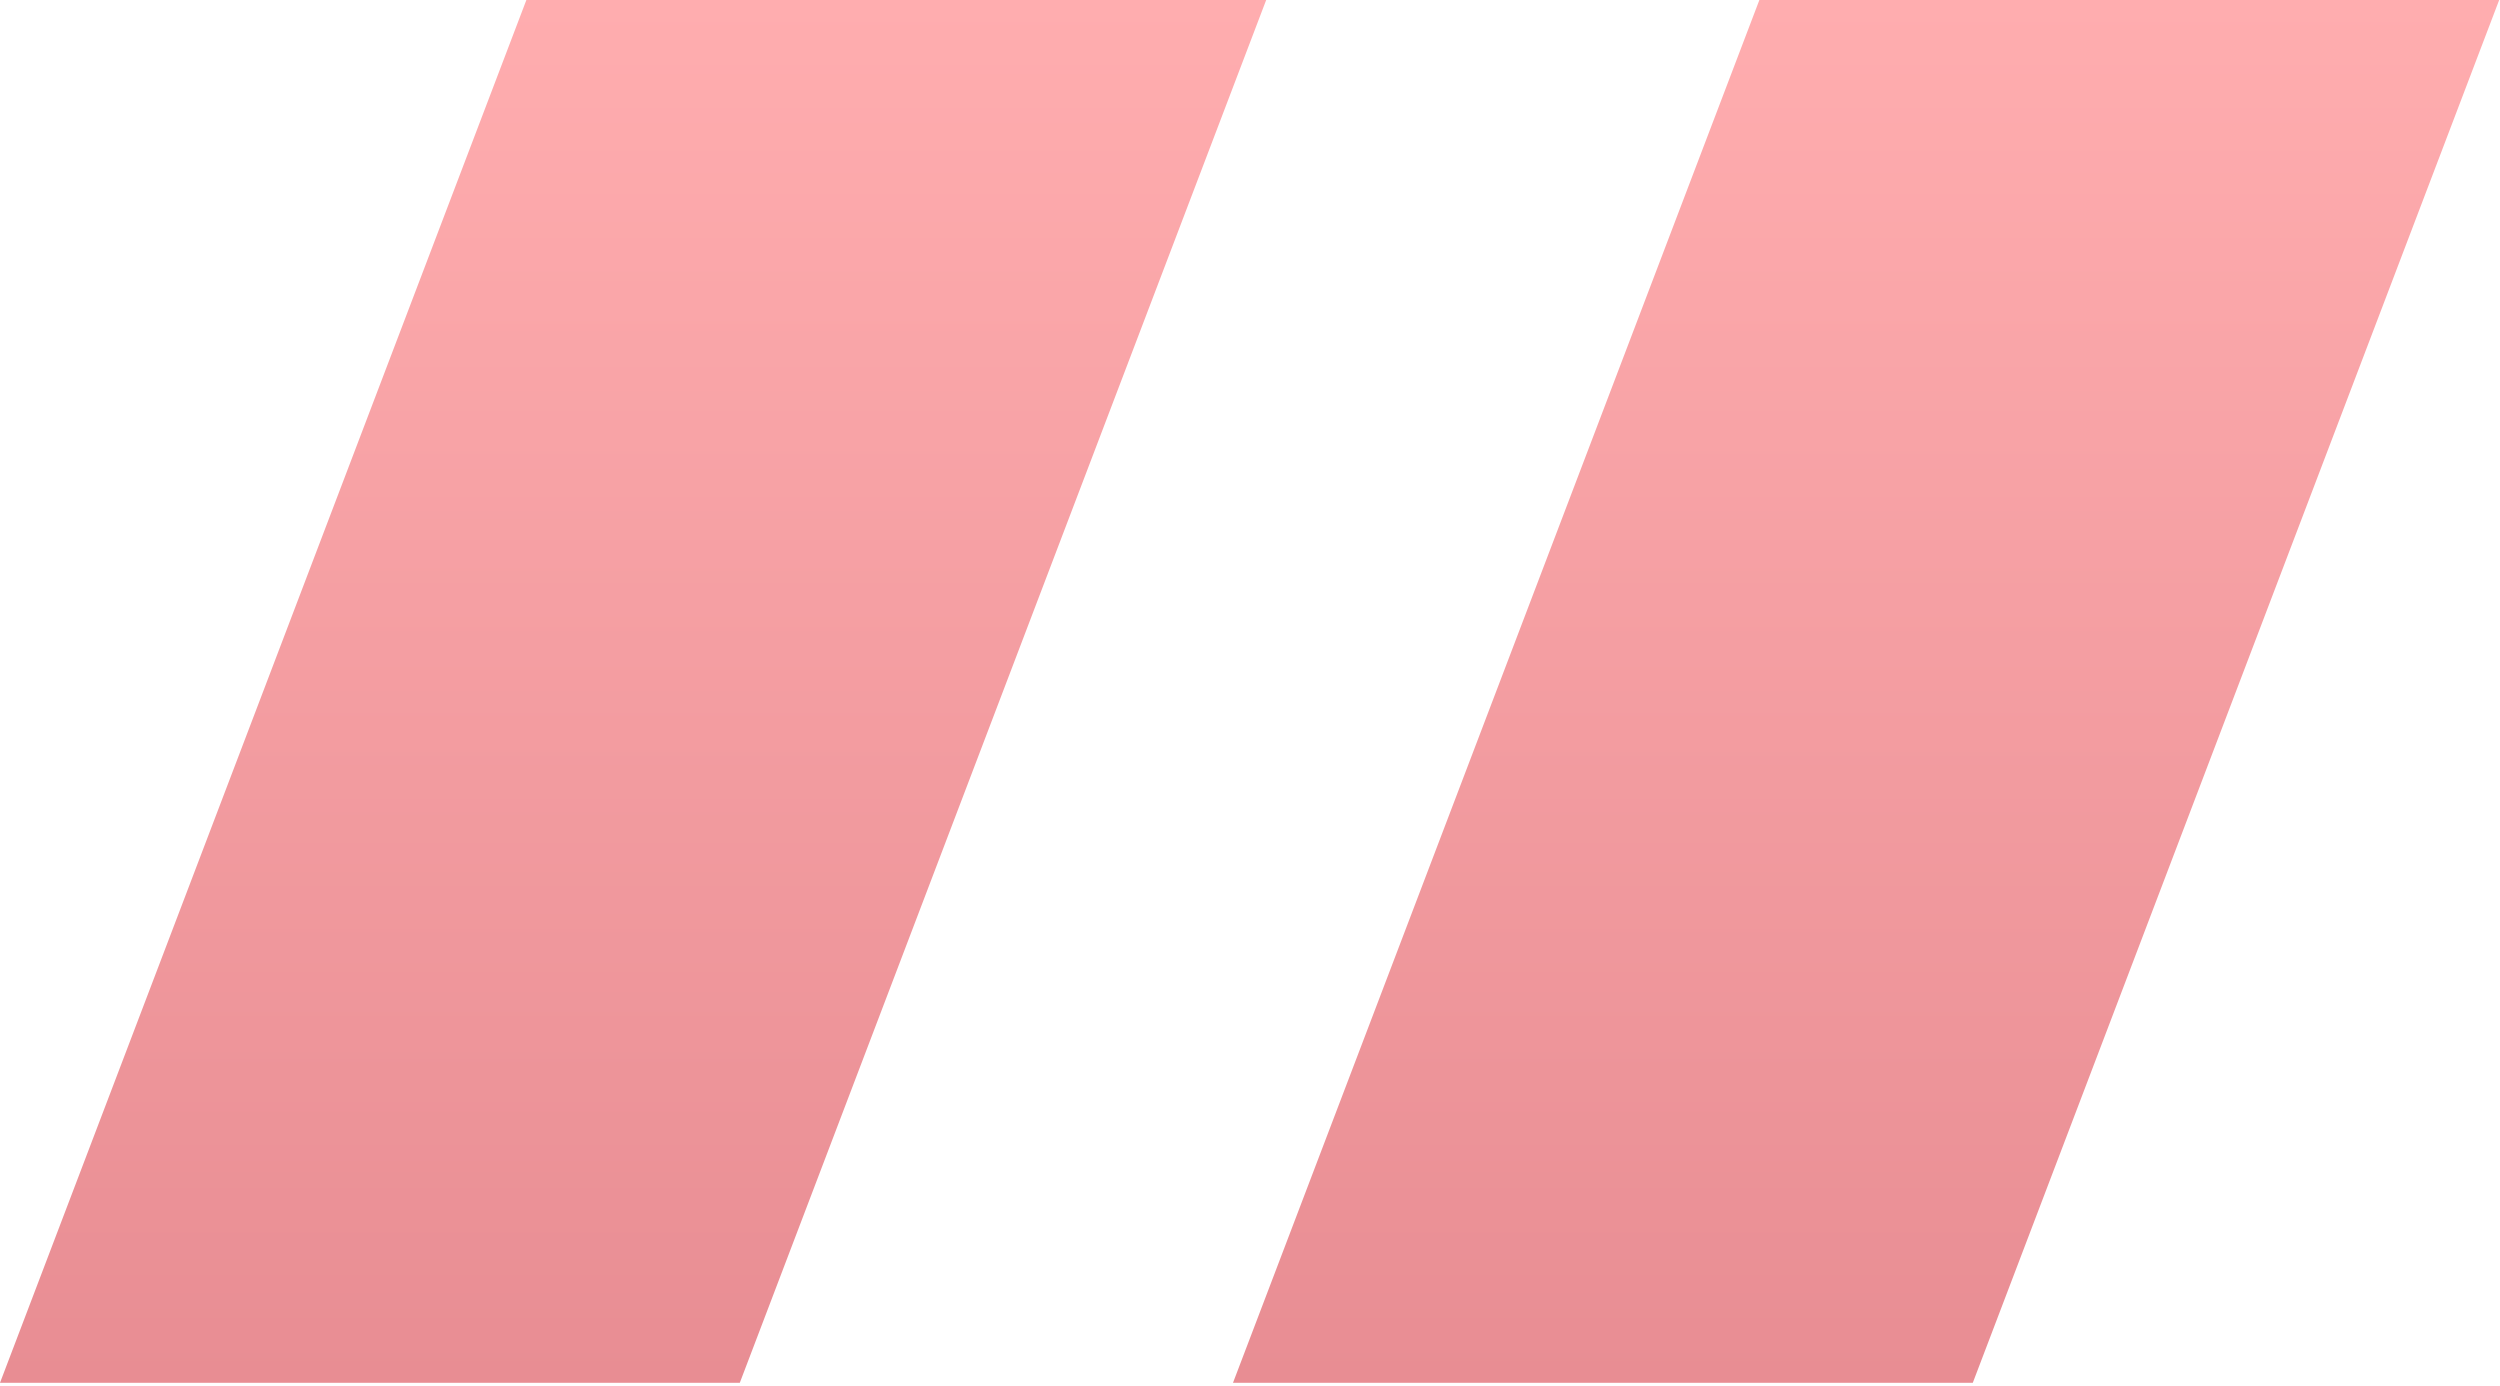 <?xml version="1.0" encoding="UTF-8"?> <svg xmlns="http://www.w3.org/2000/svg" width="294" height="163" viewBox="0 0 294 163" fill="none"> <path d="M61.902 0H148.903L87 162.618H0L61.902 0Z" fill="url(#paint0_linear_1081_201)"></path> <path d="M206.903 0H293.903L232 162.618H145L206.903 0Z" fill="url(#paint1_linear_1081_201)"></path> <defs> <linearGradient id="paint0_linear_1081_201" x1="74.452" y1="0" x2="74.452" y2="162.618" gradientUnits="userSpaceOnUse"> <stop stop-color="#FFADAF"></stop> <stop offset="1" stop-color="#E88D93"></stop> </linearGradient> <linearGradient id="paint1_linear_1081_201" x1="219.452" y1="0" x2="219.452" y2="162.618" gradientUnits="userSpaceOnUse"> <stop stop-color="#FFADAF"></stop> <stop offset="1" stop-color="#E88D93"></stop> </linearGradient> </defs> </svg> 